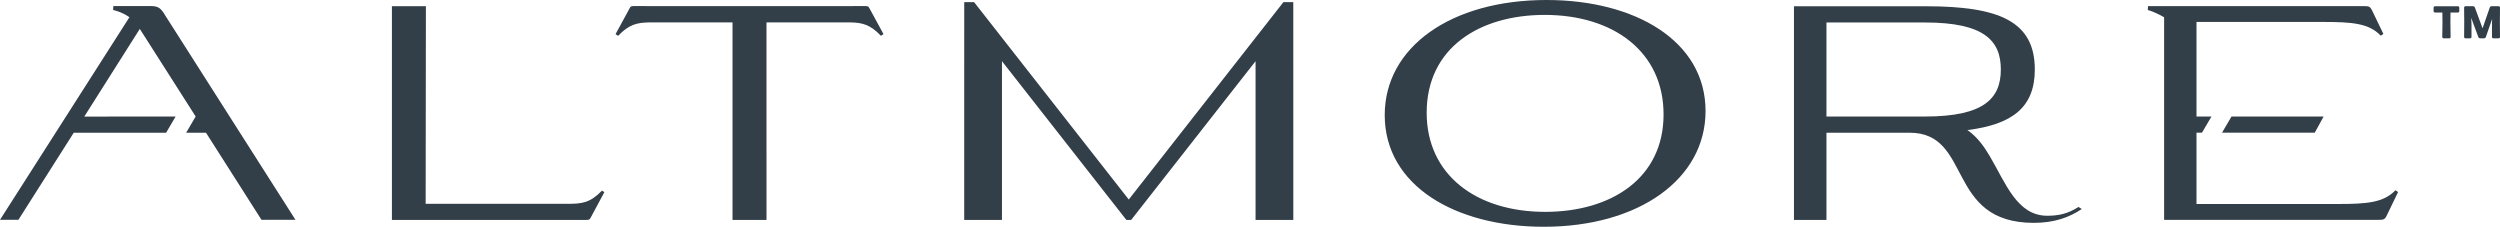 <?xml version="1.0" encoding="utf-8"?>
<!-- Generator: Adobe Illustrator 25.0.1, SVG Export Plug-In . SVG Version: 6.00 Build 0)  -->
<svg version="1.1" id="Layer_1" xmlns="http://www.w3.org/2000/svg" xmlns:xlink="http://www.w3.org/1999/xlink" x="0px" y="0px"
	 viewBox="0 0 827.08 75.01" style="enable-background:new 0 0 827.08 75.01;" xml:space="preserve">
<style type="text/css">
	.st0{fill:#323E48;}
</style>
<g>
	<g>
		<path class="st0" d="M54.92,5.52c-1.72-2.92-2.49-3.52-5.24-3.52H37.5l-0.08,1.29c2.4,0.6,4.03,1.46,5.4,2.4L0,72.72h6.09
			l18.3-28.8h30.56l3.15-5.37l-30.22,0.02L46.25,9.56c3.29,5.14,10.81,16.95,18.48,28.98h0l0,0c0,0,0,0,0,0h0l-3.15,5.37h6.57
			c9.54,14.98,18.35,28.8,18.35,28.8h11.24L54.92,5.52z"/>
		<path class="st0" d="M187.59,67.43h-46.77l0.08-65.39h-11.24v70.71h64.27c1.2,0,1.12-0.17,1.55-0.86l4.46-8.32l-0.78-0.51
			C195.14,67.17,192.56,67.43,187.59,67.43"/>
		<path class="st0" d="M511.63,0c-31.57,0-53.52,15.56-53.52,38.07c0,23.29,23.29,36.95,52.62,36.95
			c31.46,0,53.52-15.79,53.52-38.29C564.25,13.55,540.97,0,511.63,0 M511.18,70.09c-22.73,0-39.19-12.2-39.19-32.8
			c0-21.38,17.35-32.36,39.07-32.36c22.73,0,39.3,12.2,39.3,32.92C550.37,59,533.02,70.09,511.18,70.09"/>
		<path class="st0" d="M286.16,2.01l-4.83,0.01h-66.74l-4.83-0.01c-1.19,0-1.16,0.19-1.55,0.89l-4.57,8.4l0.85,0.55
			c3.57-3.73,6.12-4.34,10.09-4.43h27.76v65.34h11.24V7.41h27.77c3.97,0.09,6.52,0.7,10.09,4.43l0.85-0.55l-4.57-8.4
			C287.32,2.2,287.35,2,286.16,2.01"/>
		<polygon class="st0" points="424.59,0.71 373.43,66.01 322.26,0.71 319,0.71 318.99,72.77 331.48,72.77 331.48,20.24 
			372.64,72.76 374.22,72.76 415.38,20.24 415.38,72.77 427.87,72.77 427.86,0.71 		"/>
		<path class="st0" d="M687.63,68.47c-3.52,2.25-6.53,2.91-10.44,2.91c-9.88-0.1-13.59-10.66-18.87-19.65
			c-1.96-3.33-4.11-6.36-7.43-8.7c14.86-1.86,22.29-7.53,22.29-20.04c0-15.94-11.79-20.92-36.04-20.92H593.5v70.68h10.75V43.91
			h27.52c20.92,0.01,11.79,29.82,41.11,29.82c6.75,0,11.83-1.86,15.84-4.59L687.63,68.47z M636.91,38.55h-32.66V7.44h32.66
			c19.45,0,25.03,5.96,25.03,15.54C661.94,32.57,656.37,38.55,636.91,38.55"/>
		<path class="st0" d="M792.49,62.94c-3.95,4.12-9.44,4.55-19.14,4.55h-46.68v-23.6h1.82l3.13-5.34h-4.95V17.17v-3.29V7.26h41.83
			c9.7,0,15.19,0.43,19.14,4.55l0.86-0.6l-3.69-7.64c-0.69-1.46-1.11-1.54-2.74-1.54h-71.44l-0.08,1.29c2.4,0.6,5.41,2.4,5.41,2.4
			v8.16v3.29v55.56h70.97c1.63,0,2.06-0.09,2.74-1.55l3.69-7.64L792.49,62.94z"/>
		<polygon class="st0" points="765.8,43.89 768.73,38.55 738.25,38.55 735.12,43.89 		"/>
	</g>
	<path class="st0" d="M808.41,12.68c-0.22,0-0.43-0.22-0.43-0.43l0.07-4.88l-0.04-3.23h-2.47c-0.21,0-0.43-0.22-0.43-0.43V2.5
		c0-0.21,0.22-0.43,0.43-0.43h7.64c0.22,0,0.43,0.22,0.43,0.43v1.22c0,0.22-0.22,0.43-0.43,0.43h-2.47l-0.04,3.23l0.07,4.88
		c0,0.22-0.21,0.43-0.43,0.43H808.41z M817.65,7.8v4.45c0,0.22-0.22,0.43-0.43,0.43h-1.58c-0.22,0-0.43-0.22-0.43-0.43l0.04-4.88
		l-0.04-4.88c0-0.21,0.22-0.43,0.43-0.43h2.55c0.25,0,0.5,0.18,0.57,0.39l2.55,6.92l2.4-6.92c0.07-0.22,0.32-0.39,0.57-0.39h2.37
		c0.22,0,0.43,0.22,0.43,0.43l-0.04,4.88l0.04,4.88c0,0.22-0.22,0.43-0.43,0.43h-1.79c-0.22,0-0.43-0.22-0.43-0.43V7.8l0.04-1.51
		l-2.08,5.99c-0.07,0.21-0.32,0.39-0.57,0.39h-1.33c-0.25,0-0.5-0.18-0.57-0.39l-2.37-6.38L817.65,7.8z"/>
</g>
</svg>
